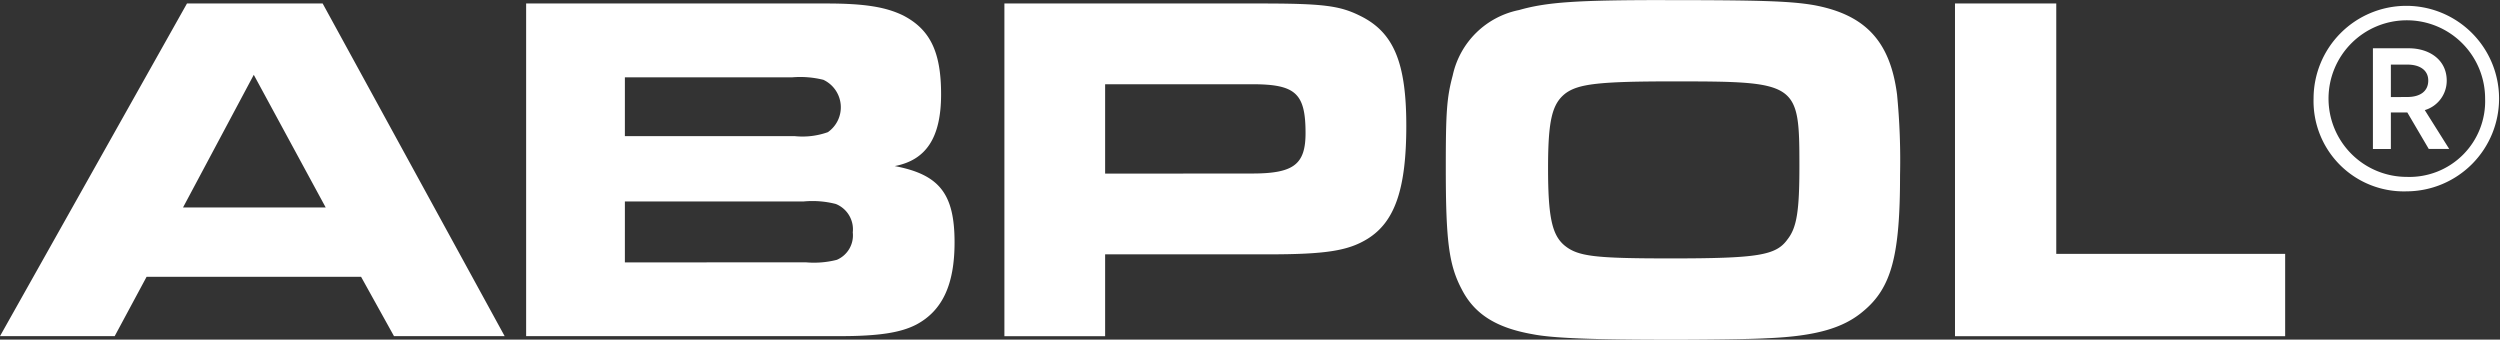 <?xml version="1.0" encoding="UTF-8"?>
<svg xmlns="http://www.w3.org/2000/svg" width="180.214" height="24.481" viewBox="0 0 180.214 24.481">
  <rect x="0" y="0" width="180.214" height="24.481" fill="#333333" stroke="none"/>
  <path id="ABPOL_Transparent_Background" data-name="ABPOL_Transparent Background" d="M55.922,72.957H64.19l2.3-4.278H81.95l2.373,4.278H92.3L79.181,48.979H69.4Zm13.194-9.275,5.1-9.562L79.4,63.682H69.116Zm24.733,9.275H116.5c2.768,0,4.35-.251,5.464-.827,1.905-1.007,2.768-2.911,2.768-5.931,0-3.487-1.078-4.889-4.314-5.5,2.265-.431,3.343-2.049,3.343-5.177,0-3.055-.791-4.673-2.732-5.68-1.258-.611-2.768-.863-5.536-.863H93.849Zm7.118-14.415V54.3h12.079a6.939,6.939,0,0,1,2.229.18,2.188,2.188,0,0,1,.324,3.774,5.425,5.425,0,0,1-2.373.288Zm0,9.1V63.251h12.87a6.769,6.769,0,0,1,2.336.18,1.971,1.971,0,0,1,1.222,2.049,1.917,1.917,0,0,1-1.15,1.977,6.662,6.662,0,0,1-2.229.18Zm27.357,5.32h7.262v-5.9h11.72c4.17,0,5.788-.252,7.19-1.115,1.977-1.223,2.8-3.595,2.8-8.161,0-4.529-.9-6.722-3.307-7.908-1.509-.755-2.7-.9-7.333-.9H128.325V72.957Zm7.262-11.719V54.8h10.6c3.128,0,3.847.647,3.847,3.523,0,2.265-.863,2.912-3.847,2.912Zm40.371-12.511c-6.328,0-8.52.144-10.533.719a6.127,6.127,0,0,0-4.781,4.709c-.431,1.618-.5,2.624-.5,6.651,0,5.249.216,7.01,1.15,8.771.9,1.762,2.445,2.768,5.1,3.235,1.438.288,4.35.4,10.066.4,2.337,0,5.536-.035,6.831-.108,3.487-.144,5.5-.719,6.938-1.941,2.049-1.69,2.66-4.026,2.66-9.814a49.01,49.01,0,0,0-.217-5.824c-.5-3.846-2.3-5.752-6-6.435-1.69-.288-3.81-.36-10.713-.36m.575,5.859c8.987,0,9.1.072,9.1,6.111,0,3.2-.18,4.422-.863,5.284-.827,1.151-2.121,1.366-8.412,1.366-5.5,0-6.687-.143-7.657-.934-.9-.755-1.186-2.049-1.186-5.572,0-3.451.288-4.637,1.258-5.392.935-.683,2.408-.863,7.765-.863m20.311,18.37h23.8V67.025h-16.5V48.979h-7.3V72.957Zm32.57-10.444a6.686,6.686,0,1,0-6.722-6.686,6.508,6.508,0,0,0,6.722,6.686m0-1.042a5.644,5.644,0,1,1,5.644-5.644,5.458,5.458,0,0,1-5.644,5.644m1.582-2.013h1.474l-1.761-2.8a2.211,2.211,0,0,0,1.582-2.121c0-1.51-1.258-2.336-2.732-2.336h-2.589v7.262h1.294V56.834h1.186Zm-2.732-3.739V53.383h1.186c.9,0,1.509.4,1.509,1.15,0,.791-.61,1.186-1.509,1.186Z" transform="translate(-55.922 -48.727)" fill="#fff"></path>
</svg>
